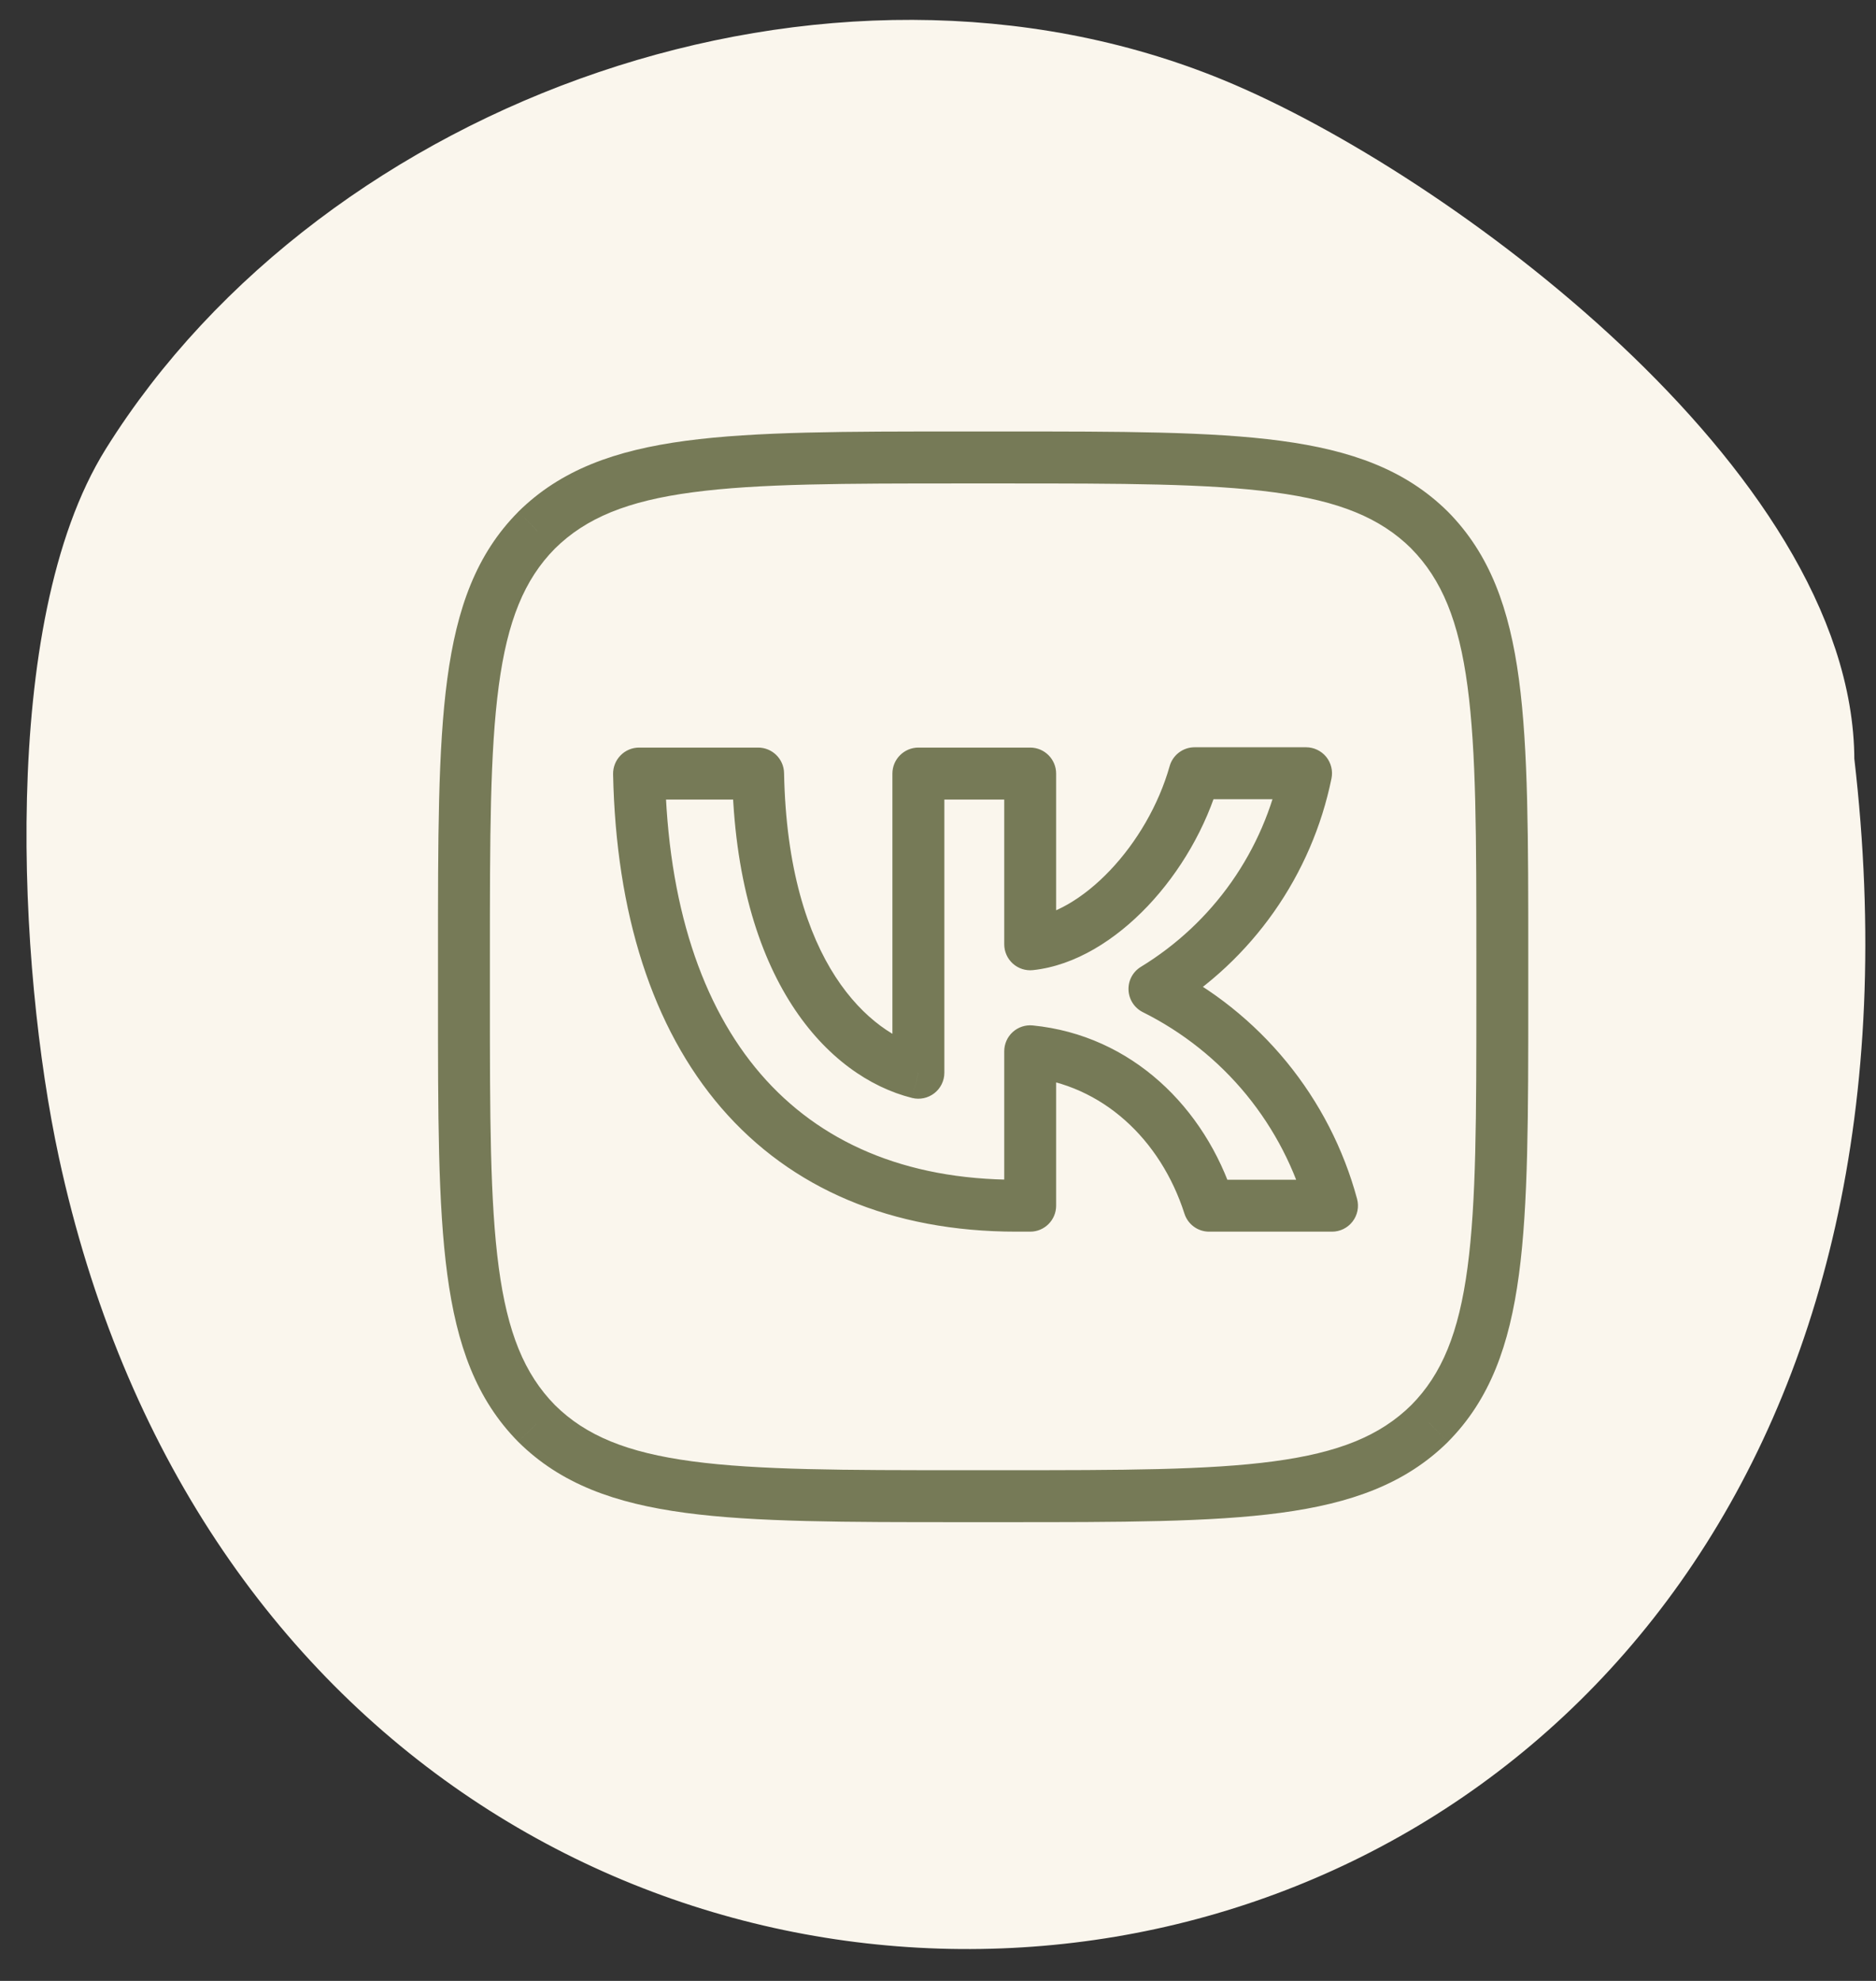 <?xml version="1.0" encoding="UTF-8"?> <svg xmlns="http://www.w3.org/2000/svg" width="36" height="38" viewBox="0 0 36 38" fill="none"><rect x="0" y="0" width="36" height="38" fill="#333333" stroke="none"/> <path d="M2.558 8.936C0.633 12.017 0.967 18.507 1.734 22.064C6.537 44.321 38.038 40.903 34.965 14.593C34.965 9.448 27.455 3.845 23.248 2.111C15.96 -0.892 6.602 2.466 2.558 8.936Z" fill="#FAF6ED" stroke="#FAF6ED" stroke-width="1.239" stroke-linecap="round"></path> <path d="M10.297 10.17L9.944 9.82L9.948 9.815L10.297 10.17ZM10.297 27.307L9.947 27.661L9.943 27.657L10.297 27.307ZM27.434 27.307L27.788 27.657L27.784 27.662L27.434 27.307ZM27.434 10.17L27.785 9.816L27.789 9.82L27.434 10.17ZM12.264 14.84L11.765 14.85C11.763 14.716 11.814 14.587 11.908 14.491C12.001 14.395 12.13 14.341 12.264 14.341V14.84ZM19.769 23.129H20.267C20.267 23.404 20.044 23.627 19.769 23.627V23.129ZM19.769 20.167H19.271C19.271 20.026 19.33 19.892 19.435 19.797C19.539 19.703 19.678 19.657 19.818 19.671L19.769 20.167ZM23.203 23.129V23.627C22.986 23.627 22.795 23.487 22.729 23.281L23.203 23.129ZM25.561 23.129L26.042 22.999C26.082 23.149 26.051 23.309 25.956 23.432C25.862 23.555 25.716 23.627 25.561 23.627V23.129ZM24.303 20.685L23.918 21L23.918 21L24.303 20.685ZM22.154 18.971L21.932 19.417C21.769 19.336 21.664 19.174 21.656 18.992C21.648 18.811 21.739 18.64 21.895 18.546L22.154 18.971ZM24.04 17.205L23.632 16.919L23.632 16.919L24.04 17.205ZM25.063 14.833V14.335C25.212 14.335 25.354 14.402 25.449 14.518C25.543 14.634 25.581 14.786 25.551 14.933L25.063 14.833ZM22.924 14.833L22.445 14.698C22.505 14.483 22.701 14.335 22.924 14.335V14.833ZM19.769 18.114L19.822 18.61C19.681 18.625 19.541 18.579 19.436 18.485C19.331 18.39 19.271 18.256 19.271 18.114H19.769ZM19.769 14.84V14.341C20.044 14.341 20.267 14.565 20.267 14.84H19.769ZM17.624 14.84H17.125C17.125 14.565 17.349 14.341 17.624 14.341V14.84ZM17.624 20.578H18.122C18.122 20.732 18.051 20.877 17.93 20.971C17.809 21.065 17.652 21.099 17.503 21.062L17.624 20.578ZM14.548 14.84V14.341C14.82 14.341 15.041 14.559 15.046 14.83L14.548 14.84ZM8.405 18.34C8.405 16.099 8.403 14.369 8.583 13.026C8.765 11.668 9.139 10.631 9.944 9.82L10.651 10.521C10.061 11.117 9.738 11.91 9.571 13.158C9.402 14.42 9.401 16.071 9.401 18.34H8.405ZM8.405 19.137V18.34H9.401V19.137H8.405ZM9.943 27.657C9.139 26.842 8.765 25.804 8.583 24.446C8.403 23.103 8.405 21.375 8.405 19.137H9.401C9.401 21.403 9.402 23.052 9.571 24.314C9.738 25.561 10.061 26.357 10.652 26.957L9.943 27.657ZM18.467 29.2C16.226 29.2 14.496 29.201 13.153 29.021C11.795 28.839 10.759 28.465 9.947 27.661L10.648 26.953C11.245 27.544 12.038 27.866 13.285 28.033C14.547 28.202 16.198 28.203 18.467 28.203V29.2ZM19.264 29.2H18.467V28.203H19.264V29.2ZM27.784 27.662C26.969 28.465 25.931 28.839 24.573 29.021C23.23 29.201 21.502 29.2 19.264 29.2V28.203C21.53 28.203 23.179 28.202 24.441 28.033C25.689 27.866 26.484 27.544 27.084 26.952L27.784 27.662ZM29.327 19.137C29.327 21.378 29.328 23.108 29.148 24.451C28.966 25.809 28.592 26.846 27.788 27.657L27.08 26.956C27.671 26.36 27.994 25.567 28.161 24.319C28.33 23.057 28.331 21.406 28.331 19.137H29.327ZM29.327 18.34V19.137H28.331V18.34H29.327ZM27.789 9.82C28.592 10.635 28.966 11.673 29.148 13.031C29.328 14.374 29.327 16.102 29.327 18.34H28.331C28.331 16.074 28.33 14.425 28.161 13.163C27.994 11.915 27.671 11.12 27.079 10.52L27.789 9.82ZM19.264 8.277C21.505 8.277 23.235 8.276 24.578 8.456C25.936 8.638 26.973 9.012 27.785 9.816L27.084 10.524C26.487 9.933 25.694 9.61 24.446 9.444C23.184 9.275 21.533 9.274 19.264 9.274V8.277ZM18.467 8.277H19.264V9.274H18.467V8.277ZM9.948 9.815C10.763 9.012 11.8 8.638 13.158 8.456C14.502 8.276 16.23 8.277 18.467 8.277V9.274C16.202 9.274 14.552 9.275 13.29 9.444C12.043 9.61 11.247 9.933 10.647 10.525L9.948 9.815ZM19.503 23.627C17.11 23.627 15.18 22.803 13.842 21.253C12.515 19.713 11.82 17.515 11.765 14.85L12.762 14.829C12.813 17.345 13.467 19.292 14.597 20.602C15.717 21.9 17.354 22.631 19.503 22.631V23.627ZM19.51 23.627H19.503V22.631H19.51V23.627ZM19.769 23.627H19.51V22.631H19.769V23.627ZM20.267 20.167V23.129H19.271V20.167H20.267ZM22.729 23.281C22.272 21.858 21.153 20.805 19.72 20.662L19.818 19.671C21.72 19.86 23.124 21.251 23.677 22.977L22.729 23.281ZM25.561 23.627H23.203V22.631H25.561V23.627ZM24.688 20.369C25.32 21.14 25.782 22.037 26.042 22.999L25.08 23.259C24.857 22.432 24.46 21.663 23.918 21L24.688 20.369ZM22.375 18.525C23.268 18.969 24.056 19.598 24.688 20.369L23.918 21C23.375 20.338 22.698 19.799 21.932 19.417L22.375 18.525ZM24.447 17.492C23.907 18.26 23.215 18.908 22.413 19.396L21.895 18.546C22.579 18.128 23.171 17.575 23.632 16.919L24.447 17.492ZM25.551 14.933C25.363 15.853 24.987 16.724 24.447 17.492L23.632 16.919C24.093 16.263 24.414 15.519 24.575 14.733L25.551 14.933ZM22.924 14.335H25.063V15.331H22.924V14.335ZM19.716 17.619C20.211 17.566 20.781 17.244 21.302 16.696C21.816 16.155 22.235 15.44 22.445 14.698L23.404 14.968C23.148 15.873 22.644 16.729 22.024 17.382C21.41 18.028 20.636 18.523 19.822 18.61L19.716 17.619ZM20.267 14.84V18.114H19.271V14.84H20.267ZM17.624 14.341H19.769V15.338H17.624V14.341ZM17.125 20.578V14.84H18.122V20.578H17.125ZM15.046 14.83C15.117 18.492 16.709 19.836 17.744 20.095L17.503 21.062C15.881 20.656 14.126 18.786 14.05 14.849L15.046 14.83ZM12.264 14.341H14.548V15.338H12.264V14.341Z" fill="#767A57"></path> </svg> 